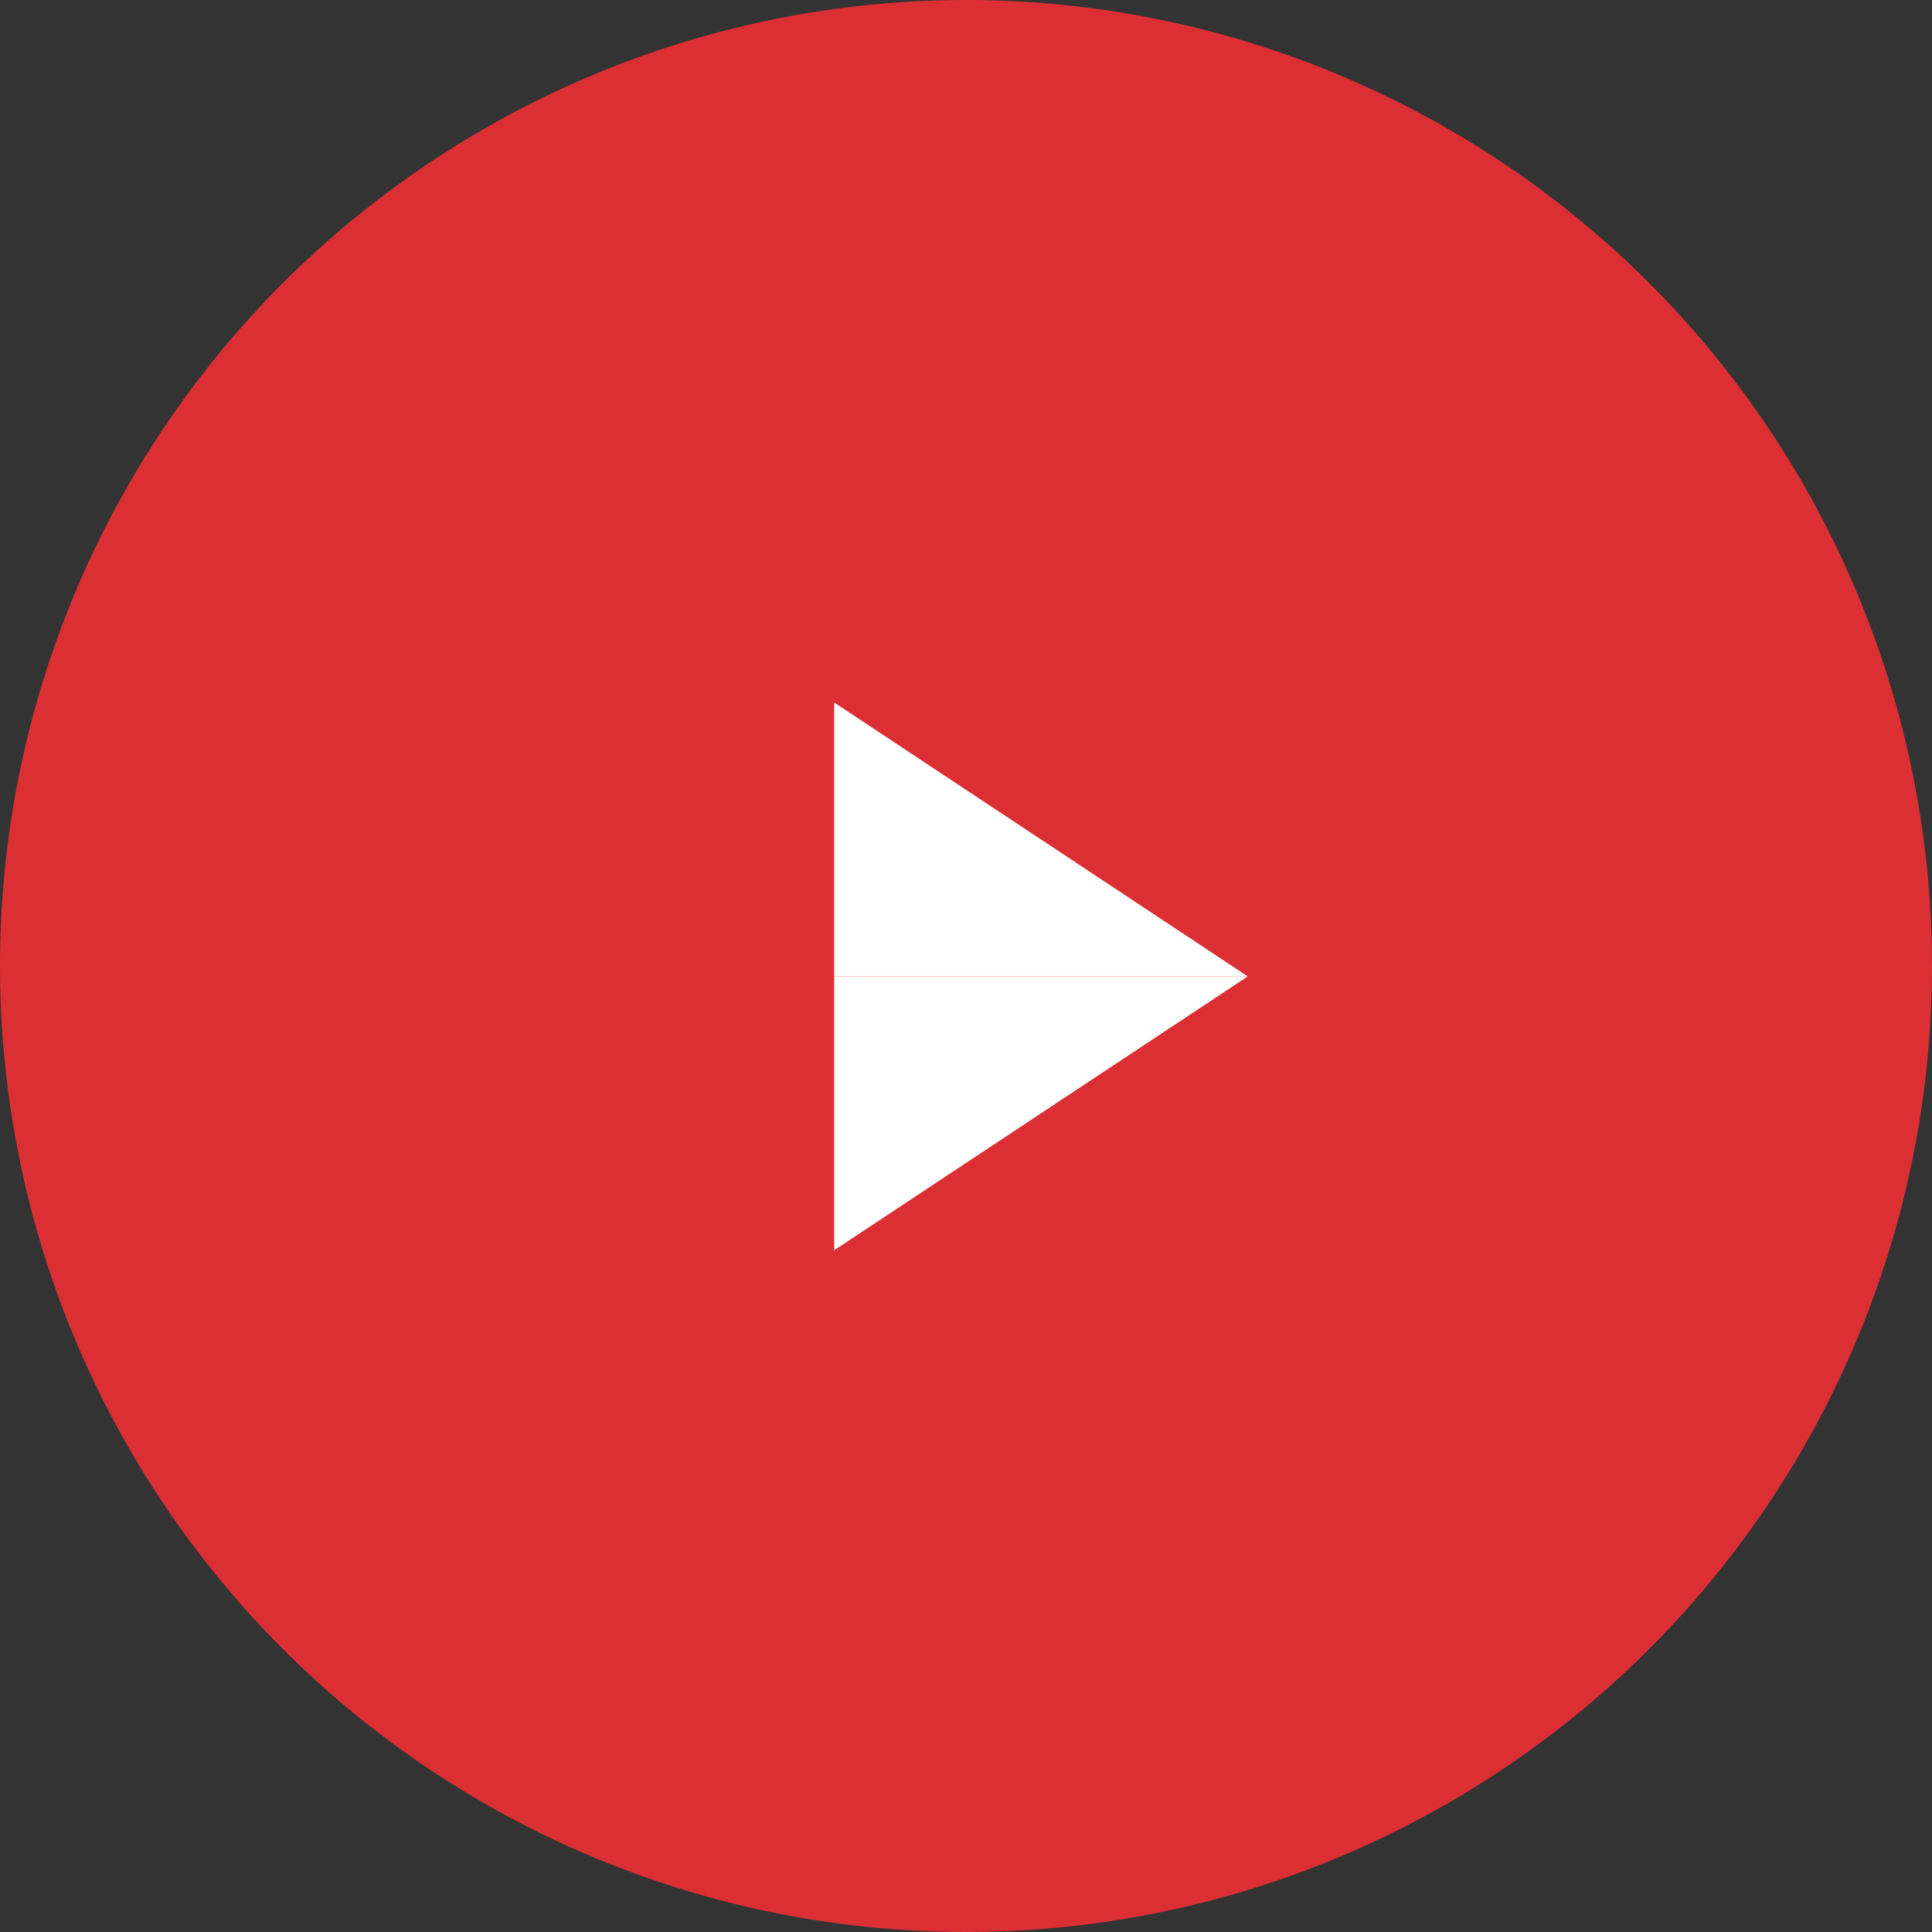 <svg width="60" height="60" viewBox="0 0 60 60" fill="none" xmlns="http://www.w3.org/2000/svg">
<rect x="0" y="0" width="60" height="60" fill="#333333" stroke="none"/>
<circle cx="30" cy="30" r="30" fill="#DC2F34"/>
<path d="M25.907 21.818L38.75 30.323L25.907 30.323L25.907 21.818Z" fill="white"/>
<path d="M25.907 38.827L38.75 30.323L25.907 30.323L25.907 38.827Z" fill="white"/>
</svg>
